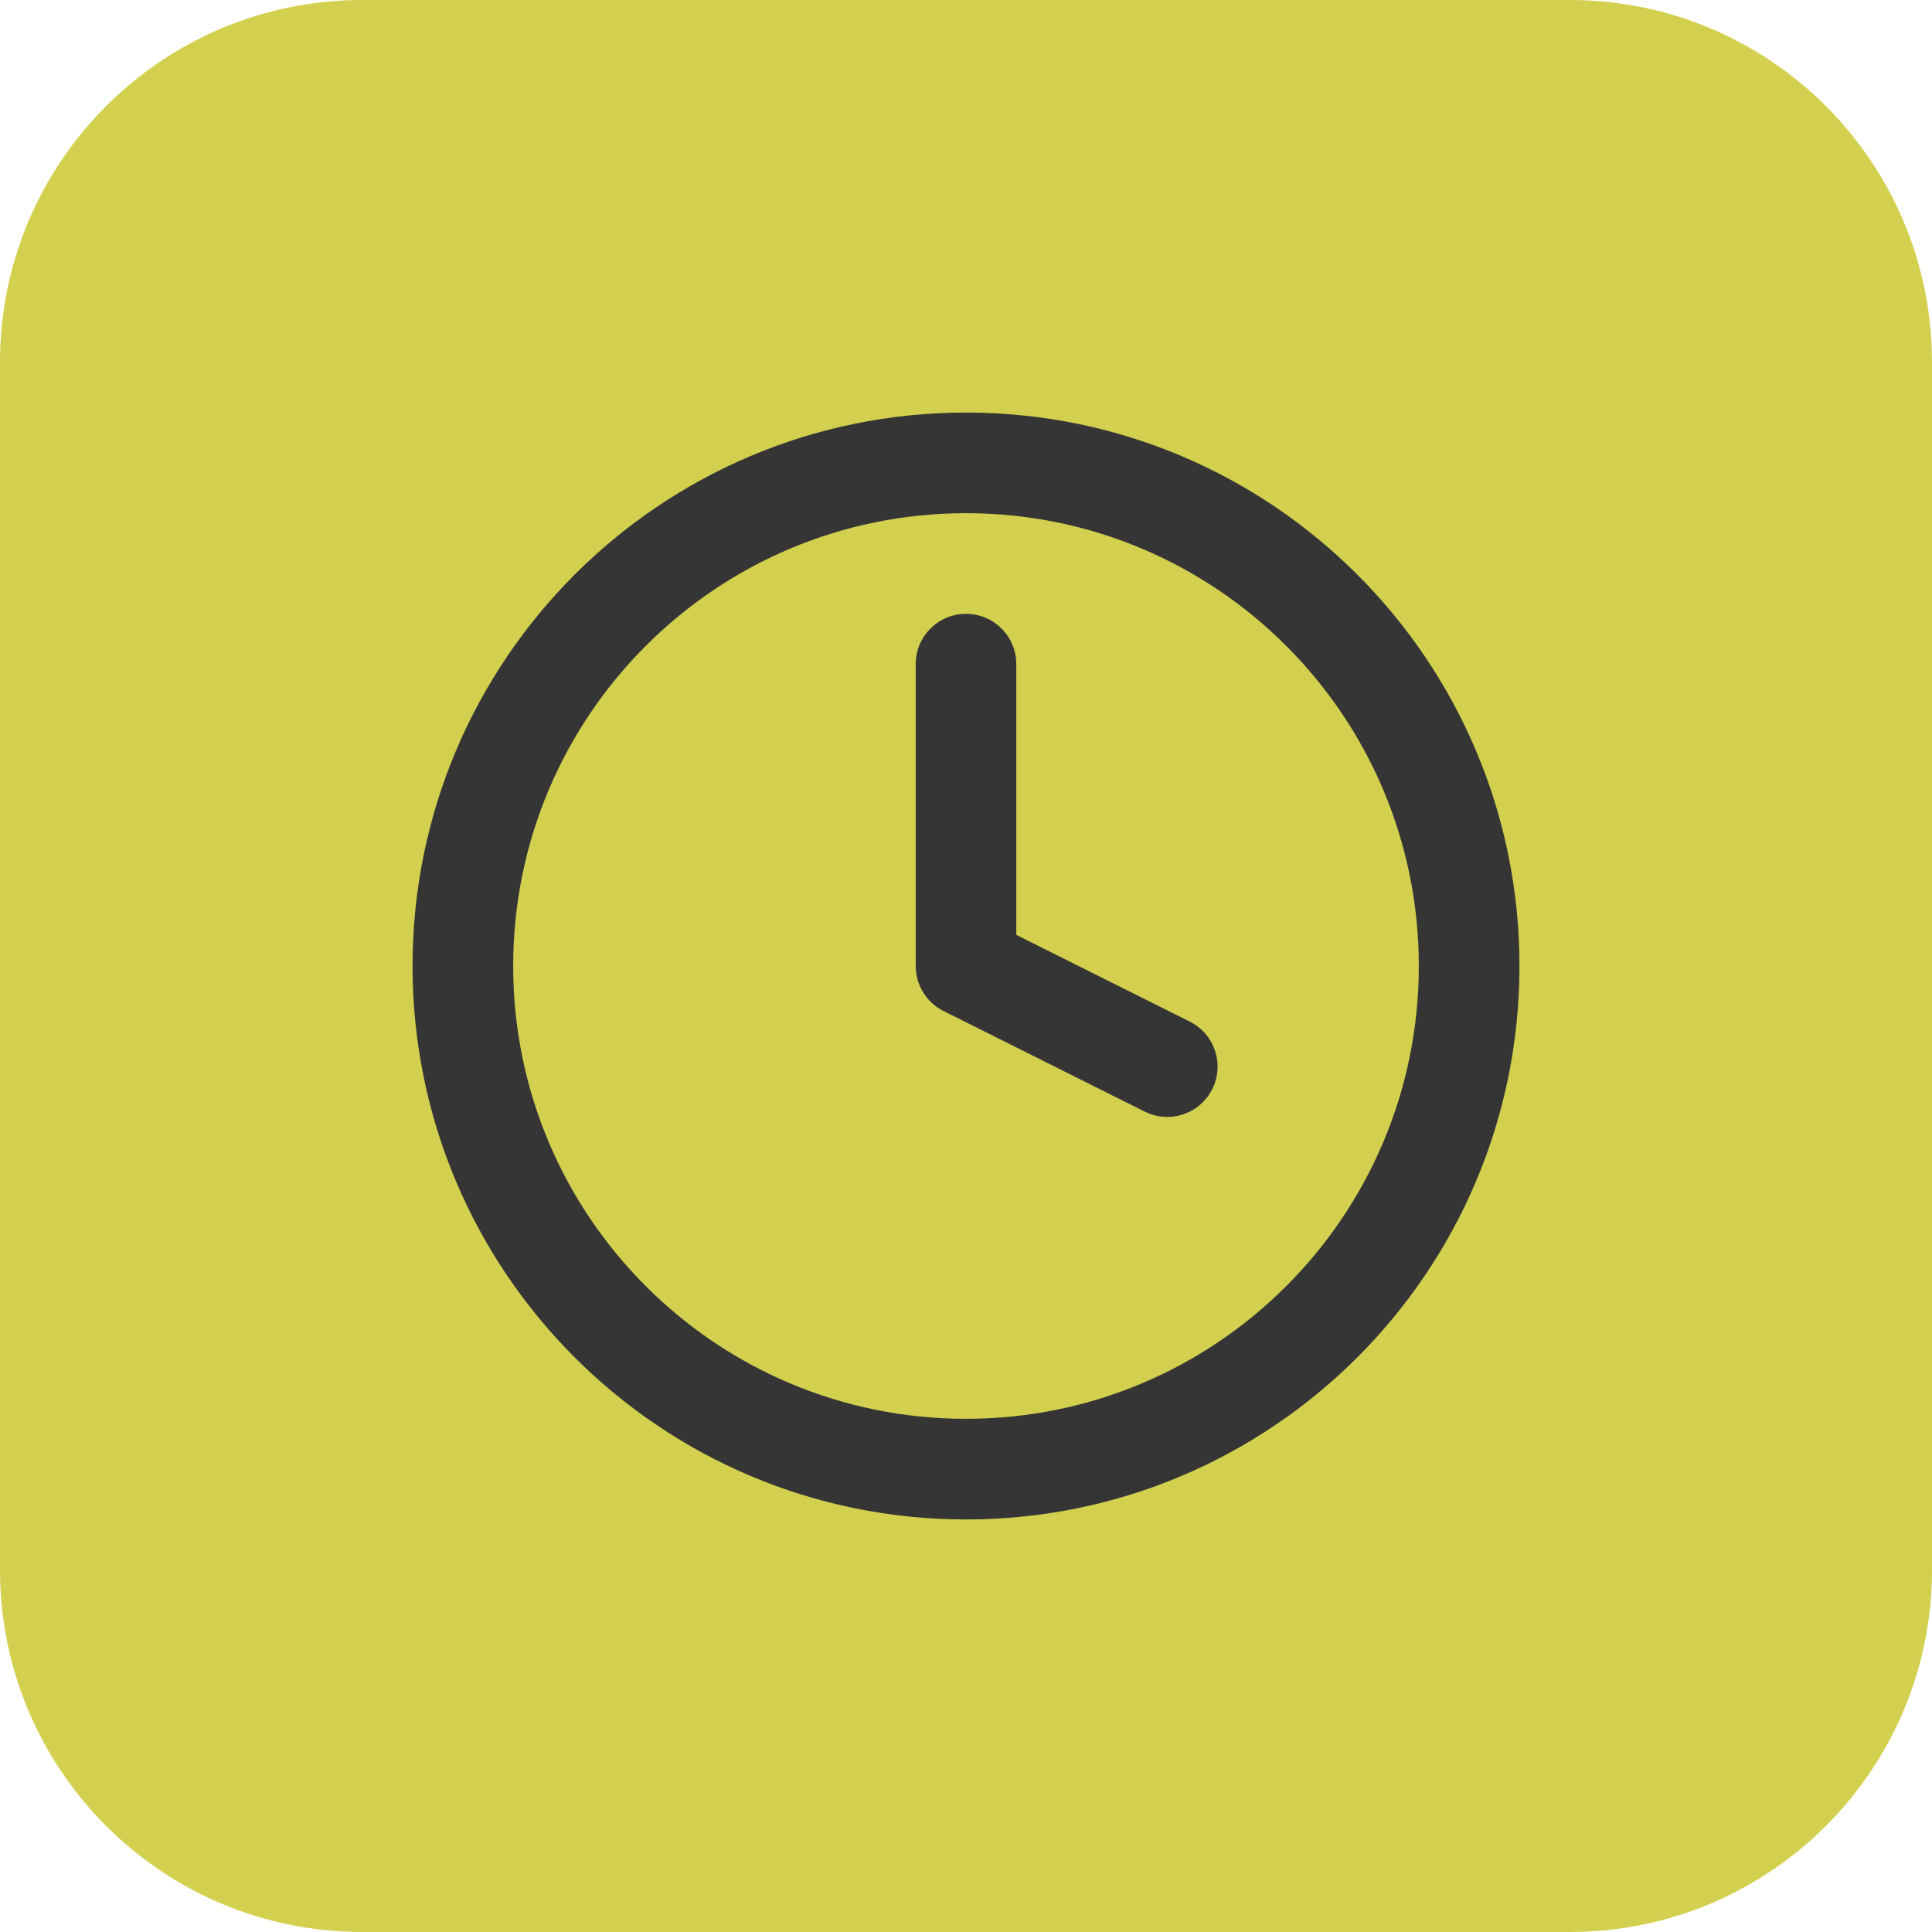 <?xml version="1.0" encoding="UTF-8"?> <svg xmlns="http://www.w3.org/2000/svg" width="32" height="32" viewBox="0 0 32 32" fill="none"> <path d="M6 32C2.686 32 0 29.314 0 26L0 6C0 2.686 2.686 0 6 0H26C29.314 0 32 2.686 32 6V26C32 29.314 29.314 32 26 32H6Z" fill="#D3D04F"></path> <g clip-path="url(#clip0_117_7)"> <path fill-rule="evenodd" clip-rule="evenodd" d="M16 8.5C11.858 8.5 8.5 11.858 8.5 16C8.5 20.142 11.858 23.5 16 23.5C20.142 23.5 23.5 20.142 23.5 16C23.5 11.858 20.142 8.5 16 8.5ZM6.833 16C6.833 10.937 10.937 6.833 16 6.833C21.063 6.833 25.167 10.937 25.167 16C25.167 21.063 21.063 25.167 16 25.167C10.937 25.167 6.833 21.063 6.833 16Z" fill="#353535"></path> <path fill-rule="evenodd" clip-rule="evenodd" d="M16 10.167C16.46 10.167 16.833 10.54 16.833 11V15.485L19.706 16.921C20.118 17.127 20.285 17.628 20.079 18.039C19.873 18.451 19.372 18.618 18.961 18.412L15.627 16.745C15.345 16.604 15.167 16.316 15.167 16V11C15.167 10.54 15.54 10.167 16 10.167Z" fill="#353535"></path> </g> <defs> <clipPath id="clip0_117_7"> <rect width="20" height="20" fill="white" transform="translate(6 6)"></rect> </clipPath> </defs> </svg> 